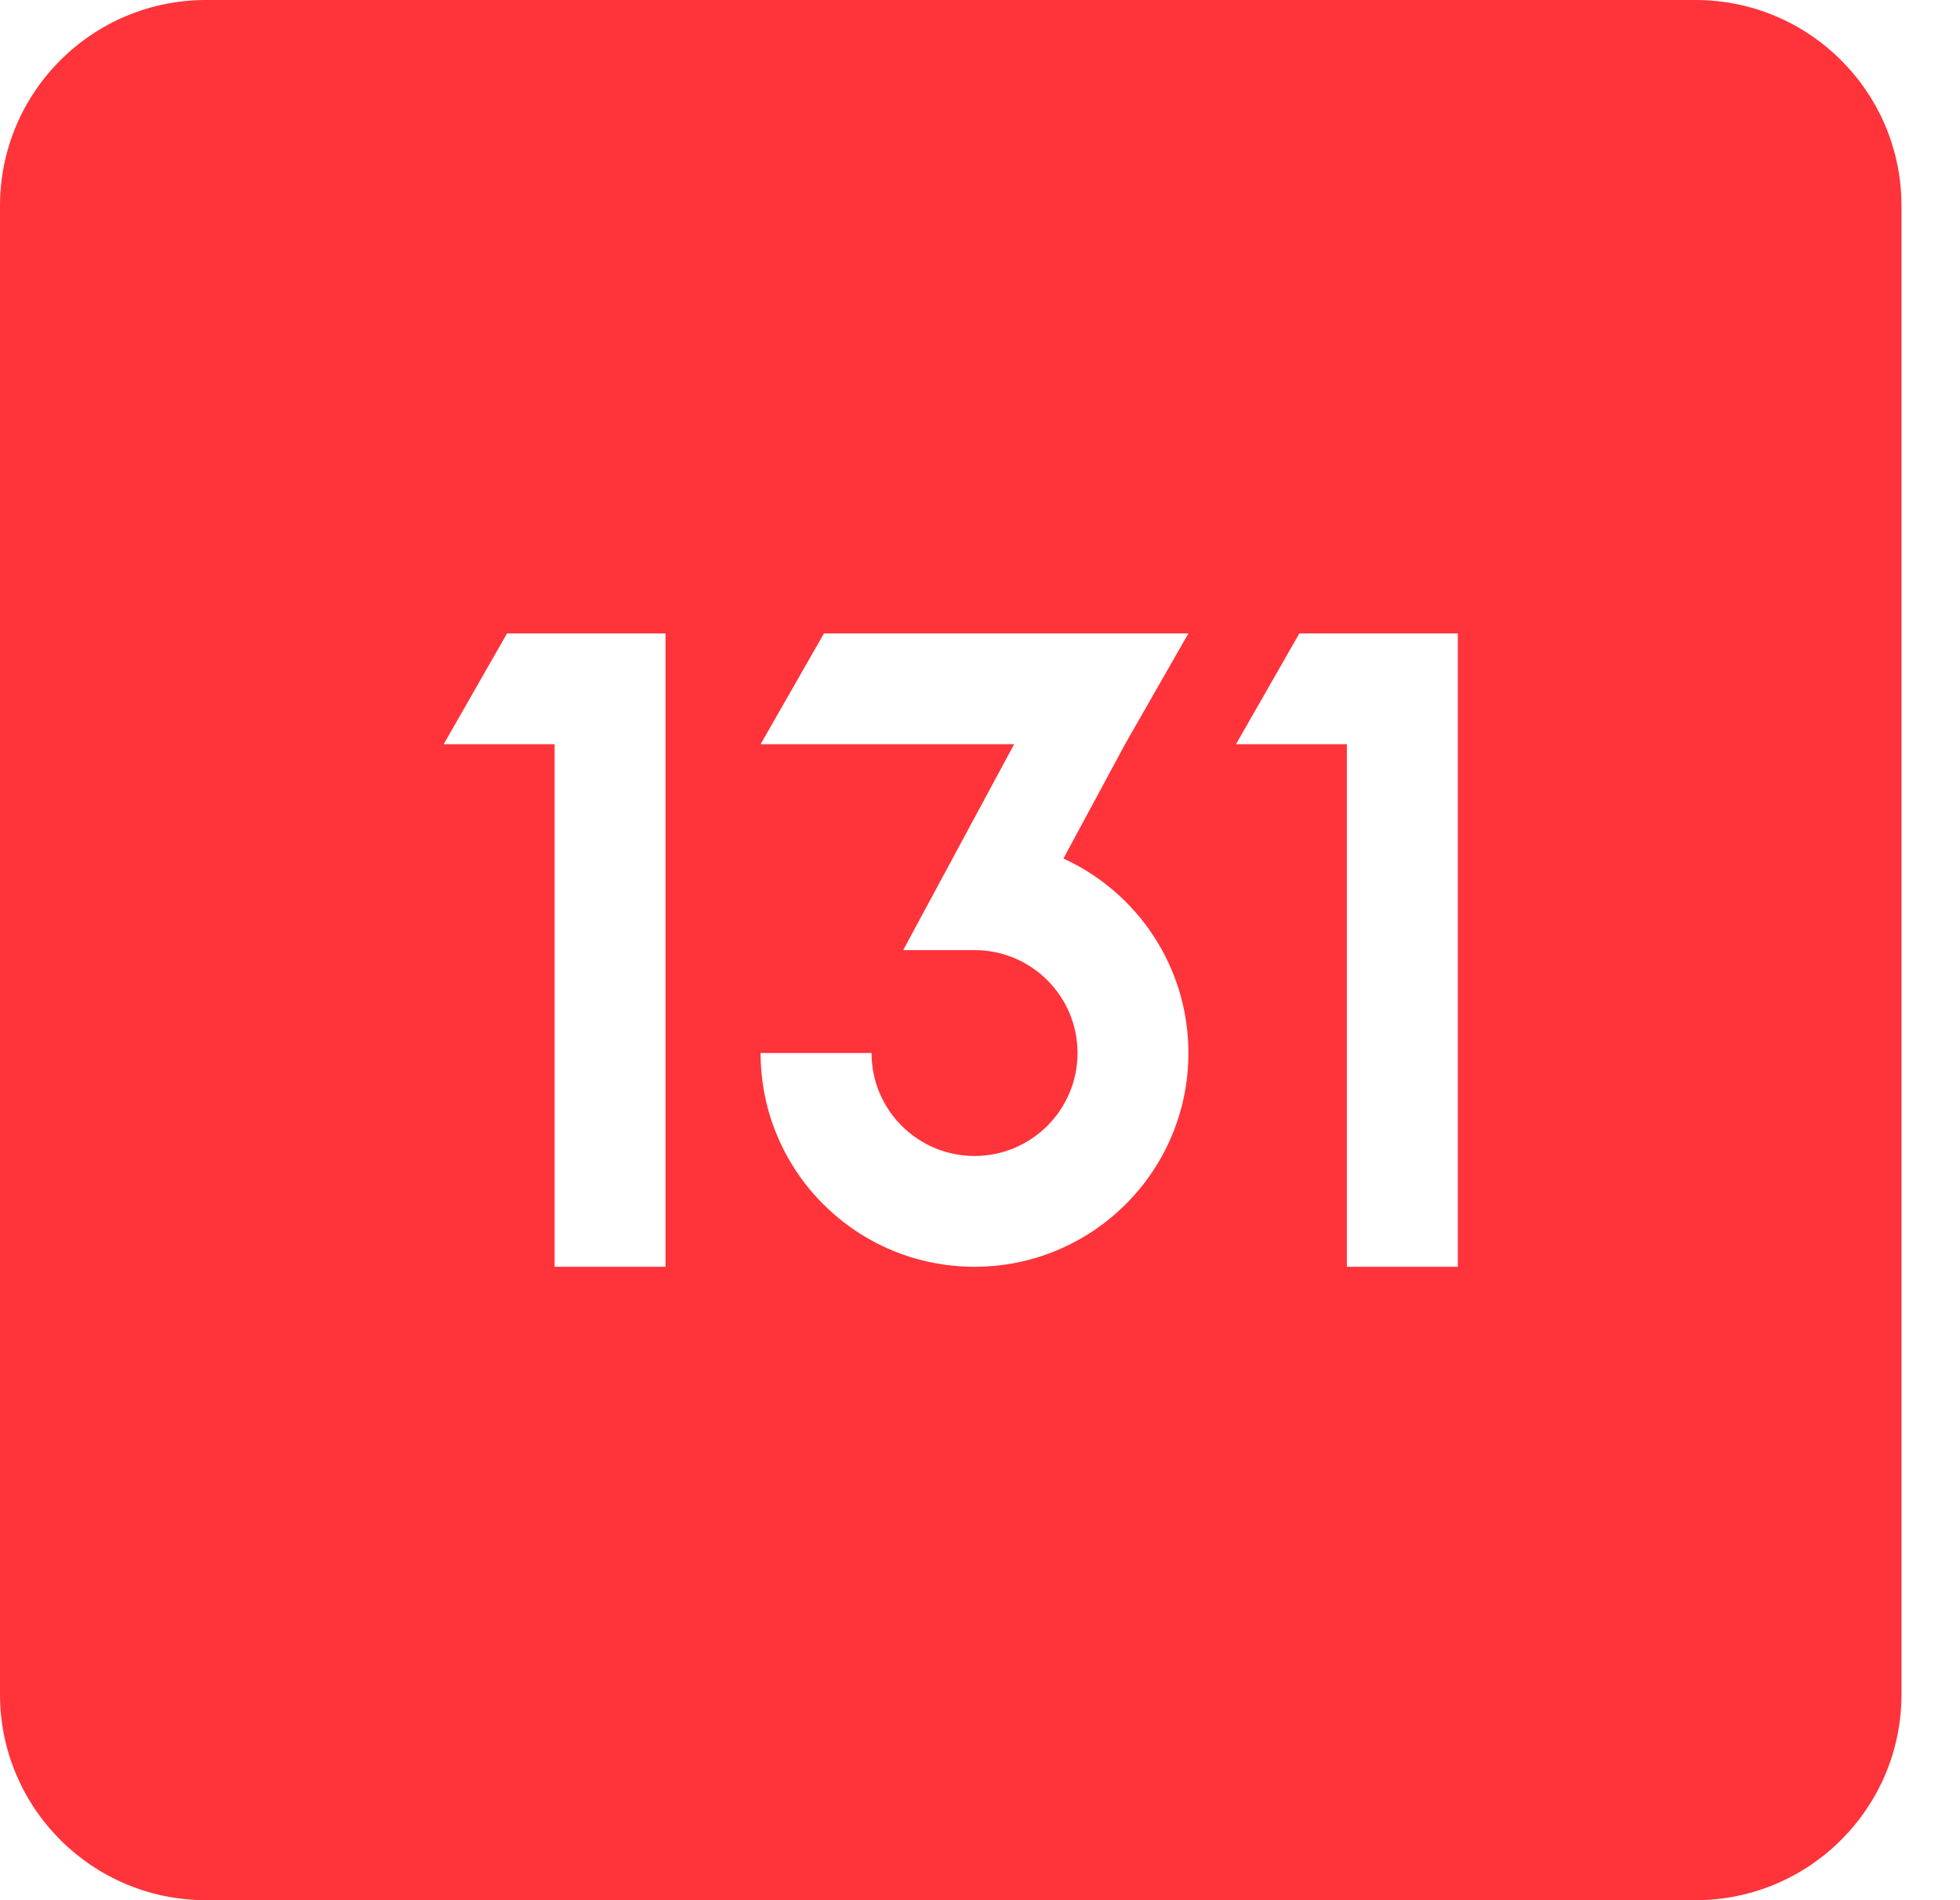 <svg width="33" height="32" viewBox="0 0 33 32" fill="none" xmlns="http://www.w3.org/2000/svg">
<path fill-rule="evenodd" clip-rule="evenodd" d="M28.547 0H3.468C1.553 0 0 1.552 0 3.467V28.533C0 30.448 1.553 32 3.468 32H28.547C30.462 32 32.015 30.448 32.015 28.533V3.467C32.015 1.552 30.462 0 28.547 0ZM8.537 10.667H11.205V21.333H9.338V12.533H7.47L8.537 10.667ZM21.877 10.667H24.545V21.333H22.677V12.533H20.81L21.877 10.667ZM15.207 16L17.075 12.533H12.806L13.873 10.667H20.009L18.942 12.533L17.905 14.458C19.147 15.026 20.009 16.279 20.009 17.733C20.009 19.722 18.397 21.333 16.408 21.333C14.418 21.333 12.806 19.722 12.806 17.733H14.674C14.674 18.691 15.45 19.467 16.408 19.467C17.365 19.467 18.142 18.691 18.142 17.733C18.142 16.776 17.365 16 16.408 16H15.207Z" fill="#FF333A"/>
</svg>
